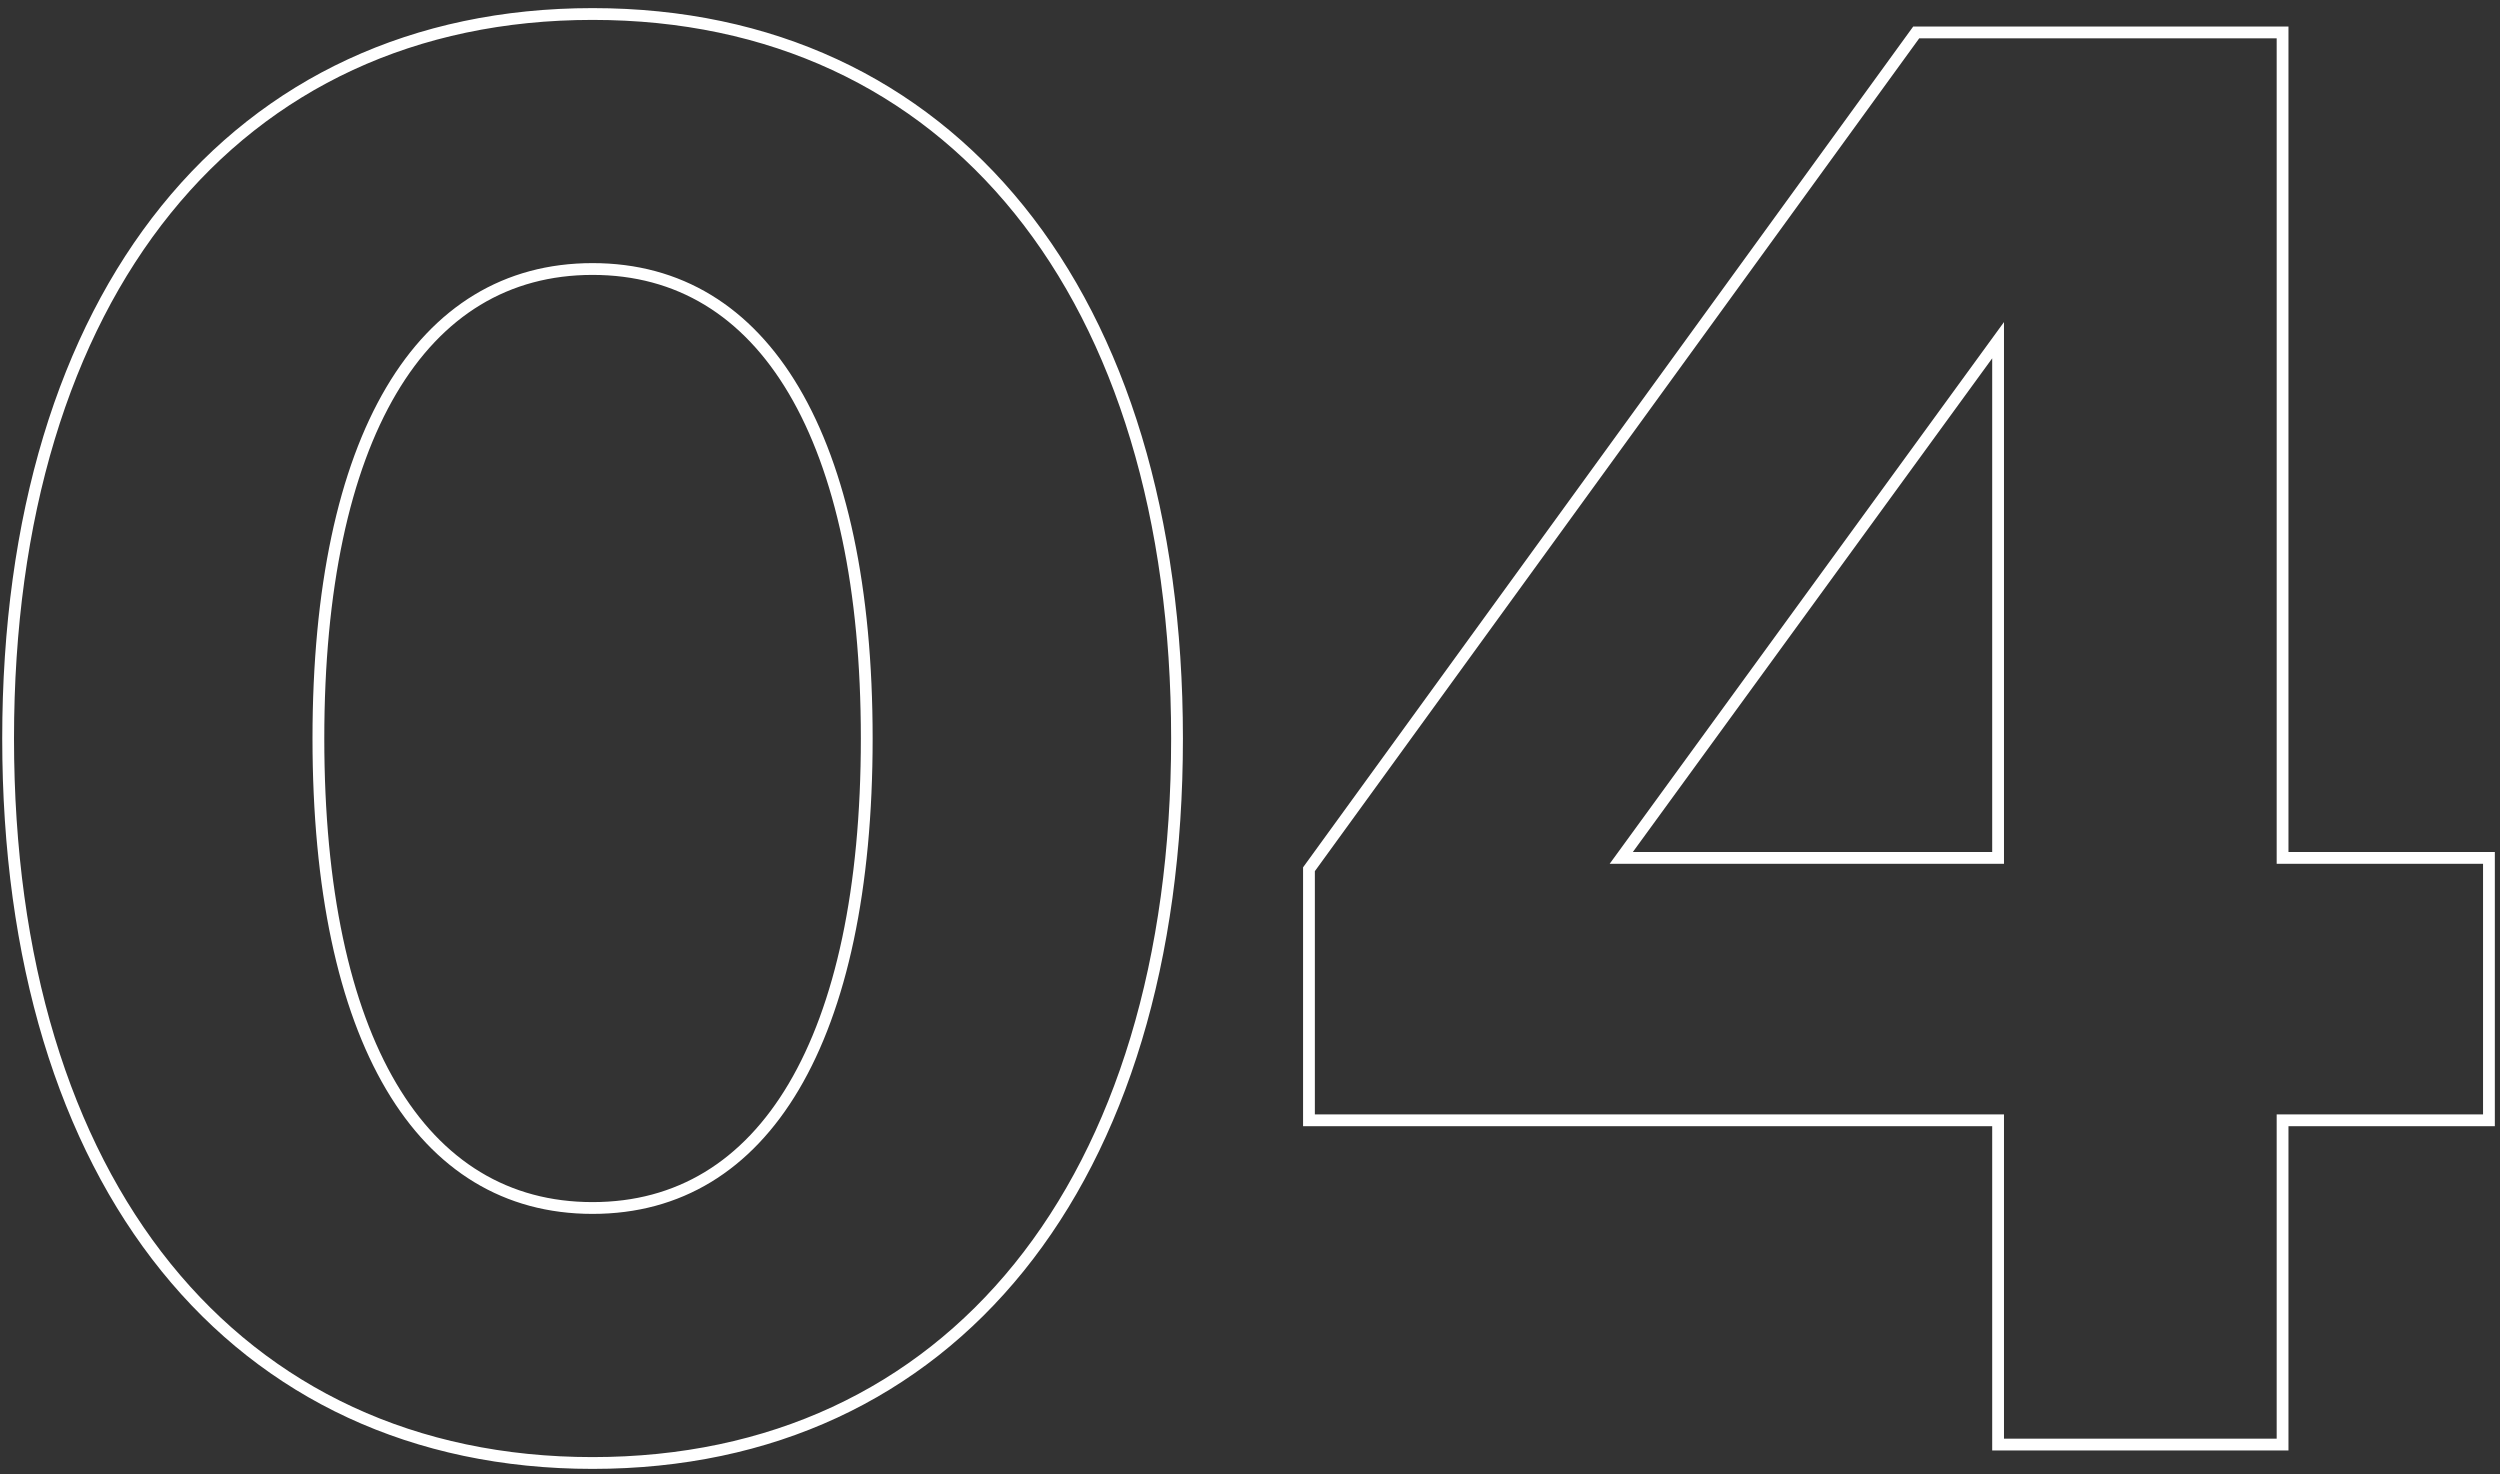 <svg width="212" height="125" viewBox="0 0 212 125" fill="none" xmlns="http://www.w3.org/2000/svg">
<rect x="0" y="0" width="212" height="125" fill="#333333" stroke="none"/>
<path fill-rule="evenodd" clip-rule="evenodd" d="M86.809 107.784C78.093 118.58 65.534 124.562 50.25 124.562C34.965 124.562 22.407 118.58 13.691 107.784C4.993 97.012 0.188 81.534 0.188 62.625C0.188 43.716 4.993 28.238 13.691 17.465C22.407 6.67 34.965 0.688 50.25 0.688C65.534 0.688 78.093 6.67 86.809 17.465C95.507 28.238 100.312 43.716 100.312 62.625C100.312 81.534 95.507 97.012 86.809 107.784ZM33.611 91.882C37.515 98.489 43.144 101.938 50.25 101.938C57.356 101.938 62.985 98.489 66.889 91.882C70.824 85.223 73 75.347 73 62.625C73 49.903 70.824 40.027 66.889 33.368C62.985 26.761 57.356 23.312 50.25 23.312C43.144 23.312 37.515 26.761 33.611 33.368C29.676 40.027 27.5 49.903 27.5 62.625C27.5 75.347 29.676 85.223 33.611 91.882ZM211.562 72.25V95.5H194.062V123H168.938V95.5H110.5V73.55L162.24 2.25H194.062V72.25H211.562ZM111.5 73.875L162.75 3.25H193.062V73.25H210.562V94.5H193.062V122H169.938V94.5H111.5V73.875ZM136.5 73.25H169.938V27.312L136.5 73.25ZM138.465 72.25H168.938V30.386L138.465 72.25ZM99.312 62.625C99.312 100.125 80.25 123.562 50.25 123.562C20.25 123.562 1.188 100.125 1.188 62.625C1.188 25.125 20.25 1.688 50.25 1.688C80.25 1.688 99.312 25.125 99.312 62.625ZM26.5 62.625C26.5 88.25 35.25 102.938 50.25 102.938C65.25 102.938 74 88.25 74 62.625C74 37 65.25 22.312 50.25 22.312C35.25 22.312 26.5 37 26.5 62.625Z" fill="white"/>
</svg>
